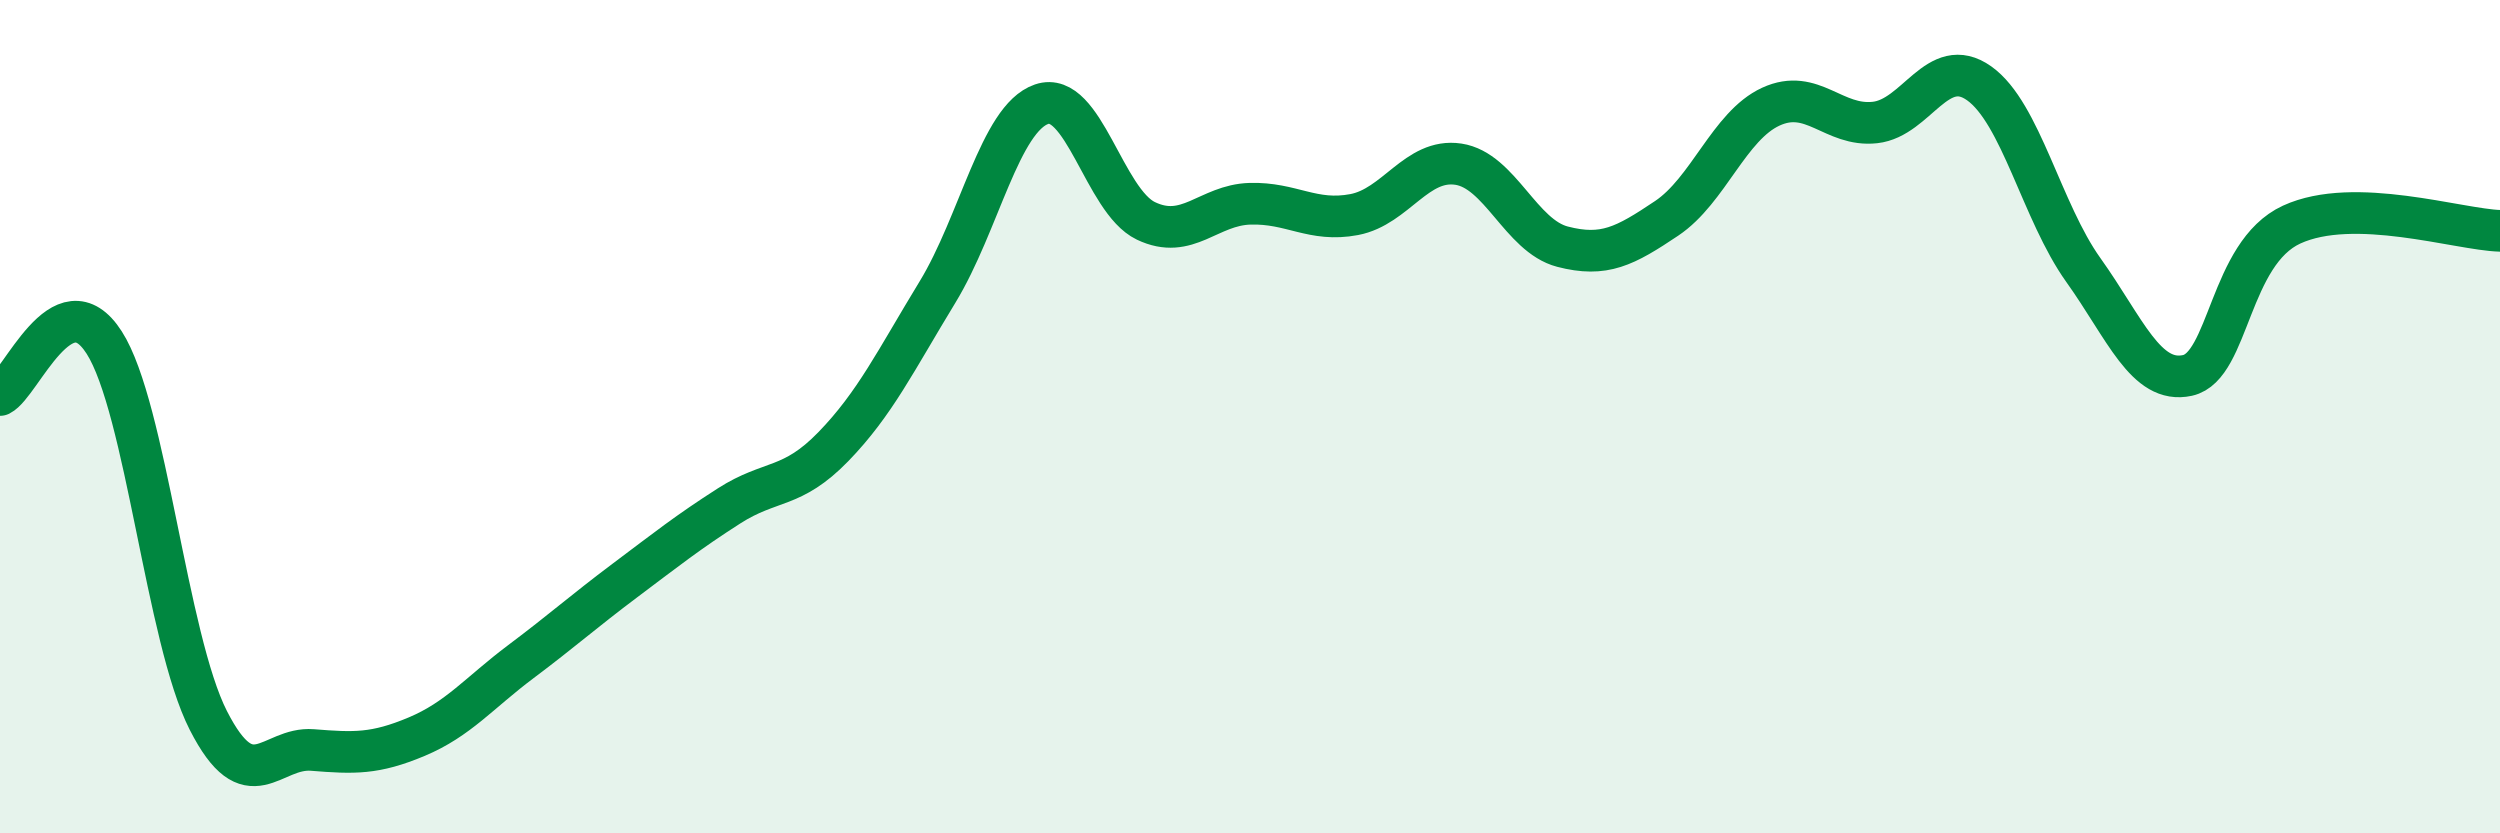 
    <svg width="60" height="20" viewBox="0 0 60 20" xmlns="http://www.w3.org/2000/svg">
      <path
        d="M 0,9.48 C 0.5,9.23 1.5,6.66 2.5,8.22 C 3.5,9.78 4,15.33 5,17.29 C 6,19.25 6.5,17.92 7.5,18 C 8.5,18.08 9,18.1 10,17.68 C 11,17.26 11.5,16.63 12.5,15.88 C 13.5,15.13 14,14.68 15,13.93 C 16,13.18 16.5,12.78 17.5,12.14 C 18.5,11.5 19,11.75 20,10.72 C 21,9.69 21.5,8.65 22.5,7.01 C 23.5,5.37 24,2.84 25,2.5 C 26,2.16 26.5,4.82 27.5,5.3 C 28.5,5.78 29,4.92 30,4.89 C 31,4.86 31.5,5.34 32.5,5.15 C 33.5,4.96 34,3.79 35,3.94 C 36,4.09 36.5,5.66 37.5,5.92 C 38.5,6.18 39,5.91 40,5.24 C 41,4.57 41.5,3.02 42.5,2.56 C 43.5,2.1 44,3.05 45,2.94 C 46,2.83 46.5,1.29 47.5,2 C 48.5,2.71 49,5.08 50,6.48 C 51,7.88 51.5,9.23 52.5,9.01 C 53.5,8.79 53.5,6.08 55,5.39 C 56.5,4.7 59,5.51 60,5.54L60 20L0 20Z"
        fill="#008740"
        opacity="0.1"
        stroke-linecap="round"
        stroke-linejoin="round"
      />
      <path
        d="M 0,9.48 C 0.5,9.23 1.5,6.66 2.5,8.22 C 3.5,9.78 4,15.33 5,17.29 C 6,19.25 6.5,17.92 7.5,18 C 8.5,18.08 9,18.1 10,17.68 C 11,17.26 11.5,16.63 12.5,15.88 C 13.5,15.13 14,14.68 15,13.93 C 16,13.18 16.5,12.78 17.5,12.14 C 18.5,11.5 19,11.75 20,10.72 C 21,9.69 21.5,8.65 22.5,7.01 C 23.5,5.37 24,2.84 25,2.5 C 26,2.16 26.5,4.82 27.5,5.3 C 28.5,5.78 29,4.92 30,4.89 C 31,4.86 31.5,5.34 32.5,5.15 C 33.5,4.96 34,3.79 35,3.94 C 36,4.09 36.5,5.66 37.5,5.92 C 38.5,6.18 39,5.91 40,5.24 C 41,4.57 41.5,3.02 42.5,2.56 C 43.5,2.1 44,3.05 45,2.94 C 46,2.83 46.5,1.29 47.5,2 C 48.5,2.71 49,5.08 50,6.48 C 51,7.88 51.5,9.23 52.5,9.01 C 53.5,8.79 53.5,6.08 55,5.39 C 56.5,4.7 59,5.51 60,5.54"
        stroke="#008740"
        stroke-width="1"
        fill="none"
        stroke-linecap="round"
        stroke-linejoin="round"
      />
    </svg>
  
